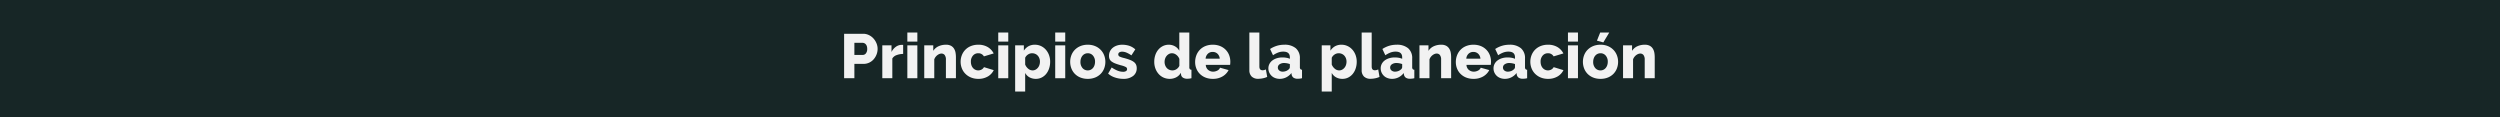 <svg xmlns="http://www.w3.org/2000/svg" viewBox="0 0 1277.83 60"><defs><style>.cls-1{fill:#172626;}.cls-2{fill:#f2f2f2;}</style></defs><g id="Capa_2" data-name="Capa 2"><g id="contenido"><rect class="cls-1" width="1277.83" height="60"/><path class="cls-2" d="M431.454,39.983v-22.72H441.15a6.657,6.657,0,0,1,2.992.672,7.688,7.688,0,0,1,2.336,1.76,8.421,8.421,0,0,1,1.536,2.464,7.339,7.339,0,0,1,.56,2.784,7.965,7.965,0,0,1-.528,2.88,8.214,8.214,0,0,1-1.472,2.464,6.941,6.941,0,0,1-2.288,1.728,6.829,6.829,0,0,1-2.975.64h-4.608v7.328Zm5.248-11.904H440.99a2.03,2.03,0,0,0,1.6-.8,3.547,3.547,0,0,0,.672-2.336,4.059,4.059,0,0,0-.208-1.376,2.815,2.815,0,0,0-.56-.96,2.144,2.144,0,0,0-.8-.559,2.441,2.441,0,0,0-.896-.177h-4.096Z"/><path class="cls-2" d="M461.63,27.567a9.794,9.794,0,0,0-3.36.608,4.097,4.097,0,0,0-2.176,1.728v10.08h-5.12v-16.8h4.704v3.392a7.142,7.142,0,0,1,2.224-2.656,5.129,5.129,0,0,1,2.896-.991h.512a1.695,1.695,0,0,1,.32.031Z"/><path class="cls-2" d="M463.773,21.264V16.623h5.12v4.641Zm0,18.72v-16.8h5.12v16.8Z"/><path class="cls-2" d="M488.605,39.983h-5.12v-9.44a3.772,3.772,0,0,0-.624-2.416,2.037,2.037,0,0,0-1.648-.752,2.834,2.834,0,0,0-1.088.225,4.483,4.483,0,0,0-1.056.624,4.794,4.794,0,0,0-.912.943,4.482,4.482,0,0,0-.624,1.185v9.632h-5.12v-16.8h4.608V25.999a6.112,6.112,0,0,1,2.624-2.319,8.899,8.899,0,0,1,3.904-.816,5.088,5.088,0,0,1,2.624.592,4.257,4.257,0,0,1,1.536,1.536,5.951,5.951,0,0,1,.72,2.064,14.028,14.028,0,0,1,.176,2.176Z"/><path class="cls-2" d="M491.005,31.567a9.158,9.158,0,0,1,.608-3.312,8.223,8.223,0,0,1,1.76-2.784,8.334,8.334,0,0,1,2.832-1.904,9.826,9.826,0,0,1,3.824-.704,9.116,9.116,0,0,1,4.896,1.232,7.906,7.906,0,0,1,2.976,3.216l-4.992,1.504a3.216,3.216,0,0,0-2.912-1.6,3.457,3.457,0,0,0-2.672,1.184,4.54,4.54,0,0,0-1.072,3.168,5.39,5.39,0,0,0,.288,1.808,4.143,4.143,0,0,0,.8,1.393,3.638,3.638,0,0,0,1.2.895,3.402,3.402,0,0,0,1.456.32,3.444,3.444,0,0,0,1.76-.464,2.973,2.973,0,0,0,1.184-1.2l4.992,1.536a7.529,7.529,0,0,1-2.96,3.2,9.275,9.275,0,0,1-4.944,1.248,9.53,9.53,0,0,1-3.792-.721,8.683,8.683,0,0,1-2.848-1.92,8.108,8.108,0,0,1-1.776-2.783A9.168,9.168,0,0,1,491.005,31.567Z"/><path class="cls-2" d="M510.237,21.264V16.623h5.12v4.641Zm0,18.72v-16.8h5.12v16.8Z"/><path class="cls-2" d="M529.5,40.304a6.626,6.626,0,0,1-3.328-.801,5.493,5.493,0,0,1-2.176-2.239V46.8h-5.12V23.184h4.448v2.72a6.751,6.751,0,0,1,2.32-2.24,6.55,6.55,0,0,1,3.312-.8,7.213,7.213,0,0,1,3.12.672,7.625,7.625,0,0,1,2.464,1.84,8.655,8.655,0,0,1,1.632,2.752,9.664,9.664,0,0,1,.592,3.408,10.783,10.783,0,0,1-.544,3.488,8.729,8.729,0,0,1-1.504,2.768,7.008,7.008,0,0,1-2.304,1.841A6.429,6.429,0,0,1,529.5,40.304Zm-1.728-4.32a3.164,3.164,0,0,0,1.52-.368,4.06,4.06,0,0,0,1.2-.976,4.306,4.306,0,0,0,.784-1.424,5.402,5.402,0,0,0,.272-1.713,4.7,4.7,0,0,0-.304-1.712,4.281,4.281,0,0,0-.832-1.359,3.664,3.664,0,0,0-1.28-.896,4.091,4.091,0,0,0-1.616-.319,3.717,3.717,0,0,0-2.032.624,4.047,4.047,0,0,0-1.488,1.68v3.456a5.293,5.293,0,0,0,1.552,2.143A3.42,3.42,0,0,0,527.772,35.983Z"/><path class="cls-2" d="M539.356,21.264V16.623h5.12v4.641Zm0,18.72v-16.8h5.12v16.8Z"/><path class="cls-2" d="M555.996,40.304a9.826,9.826,0,0,1-3.824-.704,8.324,8.324,0,0,1-2.832-1.904,8.029,8.029,0,0,1-1.744-2.784,9.564,9.564,0,0,1,0-6.624,8.047,8.047,0,0,1,1.744-2.784,8.531,8.531,0,0,1,2.832-1.92,9.633,9.633,0,0,1,3.824-.72,9.518,9.518,0,0,1,3.808.72,8.57,8.57,0,0,1,2.816,1.92,8.257,8.257,0,0,1,1.76,2.784,9.179,9.179,0,0,1,.608,3.312,9.385,9.385,0,0,1-.592,3.312,8.036,8.036,0,0,1-1.744,2.784A8.324,8.324,0,0,1,559.82,39.6,9.828,9.828,0,0,1,555.996,40.304ZM552.252,31.6a4.644,4.644,0,0,0,1.056,3.184,3.424,3.424,0,0,0,2.688,1.2,3.372,3.372,0,0,0,1.472-.32,3.528,3.528,0,0,0,1.168-.895,4.302,4.302,0,0,0,.784-1.393,5.301,5.301,0,0,0,.288-1.775,4.648,4.648,0,0,0-1.056-3.185,3.389,3.389,0,0,0-2.656-1.199,3.472,3.472,0,0,0-2.672,1.216,4.289,4.289,0,0,0-.784,1.392A5.293,5.293,0,0,0,552.252,31.6Z"/><path class="cls-2" d="M574.14,40.304a13.359,13.359,0,0,1-4.224-.689,9.624,9.624,0,0,1-3.52-2L568.22,34.48a15.149,15.149,0,0,0,2.992,1.632,7.602,7.602,0,0,0,2.8.576,2.818,2.818,0,0,0,1.536-.352,1.144,1.144,0,0,0,.544-1.024,1.207,1.207,0,0,0-.688-1.072,10.604,10.604,0,0,0-2.416-.848q-1.696-.48-2.864-.928a8.094,8.094,0,0,1-1.904-.992,3.21,3.21,0,0,1-1.056-1.248,3.983,3.983,0,0,1-.32-1.664,5.233,5.233,0,0,1,1.92-4.128,6.668,6.668,0,0,1,2.128-1.152,8.3,8.3,0,0,1,2.672-.416,11.879,11.879,0,0,1,3.536.512,8.845,8.845,0,0,1,3.184,1.856L578.3,28.304a13.547,13.547,0,0,0-2.56-1.44,5.839,5.839,0,0,0-2.176-.448,2.755,2.755,0,0,0-1.408.336,1.245,1.245,0,0,0,.048,2.129,10.372,10.372,0,0,0,2.32.768,29.536,29.536,0,0,1,3.024.96,8.118,8.118,0,0,1,2,1.072,3.638,3.638,0,0,1,1.12,1.359,4.354,4.354,0,0,1,.352,1.824,4.8,4.8,0,0,1-1.856,3.968A7.869,7.869,0,0,1,574.14,40.304Z"/><path class="cls-2" d="M597.915,40.304a7.675,7.675,0,0,1-3.184-.656,7.407,7.407,0,0,1-2.512-1.84,8.661,8.661,0,0,1-1.648-2.768,9.834,9.834,0,0,1-.592-3.472,10.548,10.548,0,0,1,.544-3.424,8.401,8.401,0,0,1,1.536-2.769,7.303,7.303,0,0,1,2.352-1.84,6.658,6.658,0,0,1,2.992-.672,6.196,6.196,0,0,1,3.184.832,5.751,5.751,0,0,1,2.192,2.24V16.623h5.12V34.224a1.779,1.779,0,0,0,.24,1.071,1.188,1.188,0,0,0,.848.368v4.32a9.796,9.796,0,0,1-1.216.208q-.512.048-.96.048a3.831,3.831,0,0,1-2.176-.56,2.162,2.162,0,0,1-.96-1.616l-.096-.864a5.718,5.718,0,0,1-2.416,2.336A7.093,7.093,0,0,1,597.915,40.304Zm1.376-4.32a3.72,3.72,0,0,0,2.032-.624,4.013,4.013,0,0,0,1.488-1.712V30.127a4.622,4.622,0,0,0-1.552-2.096,3.629,3.629,0,0,0-2.224-.815,3.183,3.183,0,0,0-1.52.367,4.066,4.066,0,0,0-1.2.977,4.31,4.31,0,0,0-.784,1.408,5.221,5.221,0,0,0-.272,1.695,4.826,4.826,0,0,0,.304,1.728,4.237,4.237,0,0,0,.832,1.376,3.647,3.647,0,0,0,1.28.895A4.072,4.072,0,0,0,599.291,35.983Z"/><path class="cls-2" d="M619.899,40.304a9.921,9.921,0,0,1-3.792-.689,8.412,8.412,0,0,1-2.848-1.872,8.013,8.013,0,0,1-1.776-2.735,8.829,8.829,0,0,1-.608-3.248,9.69,9.69,0,0,1,.608-3.44,8.343,8.343,0,0,1,1.76-2.832,8.22,8.22,0,0,1,2.832-1.92,9.827,9.827,0,0,1,3.824-.704,9.708,9.708,0,0,1,3.808.704,8.379,8.379,0,0,1,2.816,1.904,8.076,8.076,0,0,1,1.744,2.768,9.261,9.261,0,0,1,.592,3.296q0,.448-.032.88a6.282,6.282,0,0,1-.096.752h-12.416a3.449,3.449,0,0,0,1.232,2.576,3.919,3.919,0,0,0,2.512.88,4.594,4.594,0,0,0,2.16-.544,2.775,2.775,0,0,0,1.392-1.472l4.352,1.216a7.832,7.832,0,0,1-3.072,3.232A9.53,9.53,0,0,1,619.899,40.304Zm3.552-10.305a3.851,3.851,0,0,0-1.152-2.527,3.467,3.467,0,0,0-2.464-.929,3.422,3.422,0,0,0-2.48.944,3.916,3.916,0,0,0-1.136,2.512Z"/><path class="cls-2" d="M638.586,16.623h5.12V33.999q0,1.92,1.632,1.92a3.608,3.608,0,0,0,.848-.111,3.145,3.145,0,0,0,.849-.336l.672,3.84a9.955,9.955,0,0,1-2.208.704,11.722,11.722,0,0,1-2.336.256,4.662,4.662,0,0,1-3.392-1.152,4.432,4.432,0,0,1-1.184-3.328Z"/><path class="cls-2" d="M654.138,40.304a6.588,6.588,0,0,1-2.32-.4,5.31,5.31,0,0,1-3.056-2.816,5.035,5.035,0,0,1-.448-2.128,4.875,4.875,0,0,1,.528-2.272,5.199,5.199,0,0,1,1.488-1.76,7.323,7.323,0,0,1,2.272-1.152,9.599,9.599,0,0,1,2.912-.416,11.712,11.712,0,0,1,2.048.176,6.78,6.78,0,0,1,1.729.528v-.769q0-2.911-3.36-2.911a7.46,7.46,0,0,0-2.624.464,12.627,12.627,0,0,0-2.624,1.392l-1.504-3.2a13.447,13.447,0,0,1,3.456-1.632,13.051,13.051,0,0,1,3.808-.544,8.755,8.755,0,0,1,5.889,1.792,6.552,6.552,0,0,1,2.079,5.248v4.32a1.779,1.779,0,0,0,.24,1.071,1.189,1.189,0,0,0,.849.368v4.32a8.62,8.62,0,0,1-1.217.208c-.362.032-.693.048-.991.048a3.564,3.564,0,0,1-2.177-.56,2.48,2.48,0,0,1-.928-1.584l-.096-.769a7.677,7.677,0,0,1-2.672,2.208A7.293,7.293,0,0,1,654.138,40.304Zm1.504-3.681a4.648,4.648,0,0,0,1.616-.288,3.756,3.756,0,0,0,1.296-.768,1.59,1.59,0,0,0,.736-1.216V32.751a8.345,8.345,0,0,0-1.456-.399,8.138,8.138,0,0,0-1.456-.145,3.945,3.945,0,0,0-2.32.641,1.95,1.95,0,0,0-.912,1.664,1.893,1.893,0,0,0,.704,1.52A2.682,2.682,0,0,0,655.641,36.623Z"/><path class="cls-2" d="M686.201,40.304a6.626,6.626,0,0,1-3.328-.801,5.492,5.492,0,0,1-2.176-2.239V46.8h-5.12V23.184h4.448v2.72a6.745,6.745,0,0,1,2.319-2.24,6.552,6.552,0,0,1,3.312-.8,7.213,7.213,0,0,1,3.12.672,7.625,7.625,0,0,1,2.464,1.84,8.645,8.645,0,0,1,1.632,2.752,9.664,9.664,0,0,1,.592,3.408,10.783,10.783,0,0,1-.544,3.488,8.709,8.709,0,0,1-1.504,2.768,7.006,7.006,0,0,1-2.304,1.841A6.432,6.432,0,0,1,686.201,40.304Zm-1.728-4.32a3.166,3.166,0,0,0,1.52-.368,4.072,4.072,0,0,0,1.2-.976,4.306,4.306,0,0,0,.784-1.424,5.402,5.402,0,0,0,.271-1.713,4.711,4.711,0,0,0-.304-1.712,4.29,4.29,0,0,0-.832-1.359,3.671,3.671,0,0,0-1.28-.896,4.09,4.09,0,0,0-1.616-.319,3.716,3.716,0,0,0-2.031.624,4.044,4.044,0,0,0-1.488,1.68v3.456a5.292,5.292,0,0,0,1.552,2.143A3.421,3.421,0,0,0,684.473,35.983Z"/><path class="cls-2" d="M695.993,16.623h5.12V33.999q0,1.92,1.632,1.92a3.608,3.608,0,0,0,.848-.111,3.143,3.143,0,0,0,.849-.336l.672,3.84a9.953,9.953,0,0,1-2.208.704,11.72,11.72,0,0,1-2.336.256,4.664,4.664,0,0,1-3.393-1.152,4.433,4.433,0,0,1-1.184-3.328Z"/><path class="cls-2" d="M711.545,40.304a6.588,6.588,0,0,1-2.32-.4,5.31,5.31,0,0,1-3.056-2.816,5.033,5.033,0,0,1-.448-2.128,4.875,4.875,0,0,1,.528-2.272,5.199,5.199,0,0,1,1.488-1.76,7.324,7.324,0,0,1,2.272-1.152,9.599,9.599,0,0,1,2.912-.416,11.714,11.714,0,0,1,2.048.176,6.78,6.78,0,0,1,1.728.528v-.769q0-2.911-3.36-2.911a7.46,7.46,0,0,0-2.624.464,12.632,12.632,0,0,0-2.624,1.392l-1.504-3.2a13.448,13.448,0,0,1,3.456-1.632,13.051,13.051,0,0,1,3.808-.544,8.755,8.755,0,0,1,5.889,1.792,6.551,6.551,0,0,1,2.079,5.248v4.32a1.778,1.778,0,0,0,.24,1.071,1.188,1.188,0,0,0,.849.368v4.32a8.618,8.618,0,0,1-1.217.208c-.362.032-.693.048-.991.048a3.564,3.564,0,0,1-2.177-.56,2.48,2.48,0,0,1-.928-1.584l-.096-.769a7.677,7.677,0,0,1-2.672,2.208A7.293,7.293,0,0,1,711.545,40.304Zm1.504-3.681a4.649,4.649,0,0,0,1.616-.288,3.757,3.757,0,0,0,1.296-.768,1.59,1.59,0,0,0,.736-1.216V32.751a8.345,8.345,0,0,0-1.456-.399,8.138,8.138,0,0,0-1.456-.145,3.945,3.945,0,0,0-2.32.641,1.95,1.95,0,0,0-.912,1.664,1.893,1.893,0,0,0,.704,1.52A2.682,2.682,0,0,0,713.049,36.623Z"/><path class="cls-2" d="M741.721,39.983h-5.12v-9.44a3.773,3.773,0,0,0-.624-2.416,2.036,2.036,0,0,0-1.647-.752,2.834,2.834,0,0,0-1.088.225,4.486,4.486,0,0,0-1.057.624,4.811,4.811,0,0,0-.912.943,4.508,4.508,0,0,0-.624,1.185v9.632h-5.12v-16.8h4.608V25.999a6.115,6.115,0,0,1,2.624-2.319,8.901,8.901,0,0,1,3.904-.816,5.088,5.088,0,0,1,2.624.592,4.257,4.257,0,0,1,1.536,1.536,5.949,5.949,0,0,1,.72,2.064,14.026,14.026,0,0,1,.176,2.176Z"/><path class="cls-2" d="M753.144,40.304a9.92,9.92,0,0,1-3.792-.689,8.404,8.404,0,0,1-2.848-1.872,8.014,8.014,0,0,1-1.776-2.735,8.829,8.829,0,0,1-.607-3.248,9.689,9.689,0,0,1,.607-3.44,8.357,8.357,0,0,1,1.76-2.832,8.227,8.227,0,0,1,2.832-1.92,9.827,9.827,0,0,1,3.824-.704,9.708,9.708,0,0,1,3.808.704,8.372,8.372,0,0,1,2.816,1.904,8.091,8.091,0,0,1,1.744,2.768,9.261,9.261,0,0,1,.592,3.296q0,.448-.032.88a6.395,6.395,0,0,1-.096.752h-12.416a3.448,3.448,0,0,0,1.232,2.576,3.916,3.916,0,0,0,2.512.88,4.597,4.597,0,0,0,2.16-.544,2.779,2.779,0,0,0,1.392-1.472l4.353,1.216a7.833,7.833,0,0,1-3.072,3.232A9.528,9.528,0,0,1,753.144,40.304Zm3.552-10.305a3.85,3.85,0,0,0-1.151-2.527,3.47,3.47,0,0,0-2.465-.929,3.421,3.421,0,0,0-2.48.944,3.913,3.913,0,0,0-1.136,2.512Z"/><path class="cls-2" d="M769.209,40.304a6.588,6.588,0,0,1-2.32-.4,5.416,5.416,0,0,1-1.84-1.12,5.352,5.352,0,0,1-1.216-1.696,5.019,5.019,0,0,1-.448-2.128,4.875,4.875,0,0,1,.528-2.272,5.207,5.207,0,0,1,1.487-1.76,7.339,7.339,0,0,1,2.272-1.152,9.595,9.595,0,0,1,2.912-.416,11.72,11.72,0,0,1,2.048.176,6.76,6.76,0,0,1,1.728.528v-.769q0-2.911-3.359-2.911a7.46,7.46,0,0,0-2.624.464,12.63,12.63,0,0,0-2.624,1.392l-1.504-3.2a13.449,13.449,0,0,1,3.456-1.632,13.051,13.051,0,0,1,3.808-.544,8.752,8.752,0,0,1,5.888,1.792,6.549,6.549,0,0,1,2.08,5.248v4.32a1.779,1.779,0,0,0,.24,1.071,1.188,1.188,0,0,0,.848.368v4.32a8.606,8.606,0,0,1-1.216.208c-.363.032-.693.048-.992.048a3.559,3.559,0,0,1-2.176-.56,2.476,2.476,0,0,1-.928-1.584l-.096-.769a7.67,7.67,0,0,1-2.673,2.208A7.289,7.289,0,0,1,769.209,40.304Zm1.504-3.681a4.648,4.648,0,0,0,1.616-.288,3.756,3.756,0,0,0,1.296-.768,1.589,1.589,0,0,0,.735-1.216V32.751a8.321,8.321,0,0,0-1.456-.399,8.12,8.12,0,0,0-1.456-.145,3.942,3.942,0,0,0-2.319.641,1.95,1.95,0,0,0-.912,1.664,1.893,1.893,0,0,0,.704,1.52A2.682,2.682,0,0,0,770.713,36.623Z"/><path class="cls-2" d="M782.2,31.567a9.159,9.159,0,0,1,.608-3.312,8.236,8.236,0,0,1,1.76-2.784,8.341,8.341,0,0,1,2.832-1.904,9.826,9.826,0,0,1,3.824-.704,9.118,9.118,0,0,1,4.896,1.232,7.904,7.904,0,0,1,2.976,3.216l-4.992,1.504a3.216,3.216,0,0,0-2.912-1.6,3.458,3.458,0,0,0-2.672,1.184,4.54,4.54,0,0,0-1.072,3.168,5.416,5.416,0,0,0,.288,1.808,4.16,4.16,0,0,0,.8,1.393,3.65,3.65,0,0,0,1.2.895,3.524,3.524,0,0,0,3.216-.144,2.974,2.974,0,0,0,1.185-1.2l4.992,1.536a7.532,7.532,0,0,1-2.96,3.2,9.277,9.277,0,0,1-4.944,1.248,9.53,9.53,0,0,1-3.792-.721,8.675,8.675,0,0,1-2.848-1.92,8.109,8.109,0,0,1-1.776-2.783A9.169,9.169,0,0,1,782.2,31.567Z"/><path class="cls-2" d="M801.432,21.264V16.623h5.12v4.641Zm0,18.72v-16.8h5.12v16.8Z"/><path class="cls-2" d="M818.071,40.304A9.826,9.826,0,0,1,814.247,39.6a8.336,8.336,0,0,1-2.832-1.904,8.032,8.032,0,0,1-1.743-2.784,9.549,9.549,0,0,1,0-6.624,8.051,8.051,0,0,1,1.743-2.784,8.544,8.544,0,0,1,2.832-1.92,9.634,9.634,0,0,1,3.824-.72,9.519,9.519,0,0,1,3.809.72,8.572,8.572,0,0,1,2.815,1.92,8.241,8.241,0,0,1,1.76,2.784,9.169,9.169,0,0,1,.608,3.312,9.385,9.385,0,0,1-.592,3.312,8.051,8.051,0,0,1-1.744,2.784A8.319,8.319,0,0,1,821.895,39.6,9.826,9.826,0,0,1,818.071,40.304ZM814.327,31.6a4.642,4.642,0,0,0,1.057,3.184,3.422,3.422,0,0,0,2.688,1.2,3.376,3.376,0,0,0,1.473-.32,3.538,3.538,0,0,0,1.168-.895,4.301,4.301,0,0,0,.783-1.393,5.288,5.288,0,0,0,.288-1.775,4.648,4.648,0,0,0-1.056-3.185,3.389,3.389,0,0,0-2.656-1.199,3.474,3.474,0,0,0-2.672,1.216,4.297,4.297,0,0,0-.784,1.392A5.314,5.314,0,0,0,814.327,31.6Zm5.184-9.92-3.265-.896,1.664-4.16h4.641Z"/><path class="cls-2" d="M845.783,39.983h-5.12v-9.44a3.773,3.773,0,0,0-.624-2.416,2.038,2.038,0,0,0-1.649-.752,2.84,2.84,0,0,0-1.088.225,4.499,4.499,0,0,0-1.056.624,4.782,4.782,0,0,0-.912.943,4.508,4.508,0,0,0-.624,1.185v9.632h-5.12v-16.8h4.608V25.999a6.115,6.115,0,0,1,2.624-2.319,8.898,8.898,0,0,1,3.904-.816,5.082,5.082,0,0,1,2.623.592,4.25,4.25,0,0,1,1.536,1.536,5.95,5.95,0,0,1,.721,2.064,14.15,14.15,0,0,1,.176,2.176Z"/></g></g></svg>
